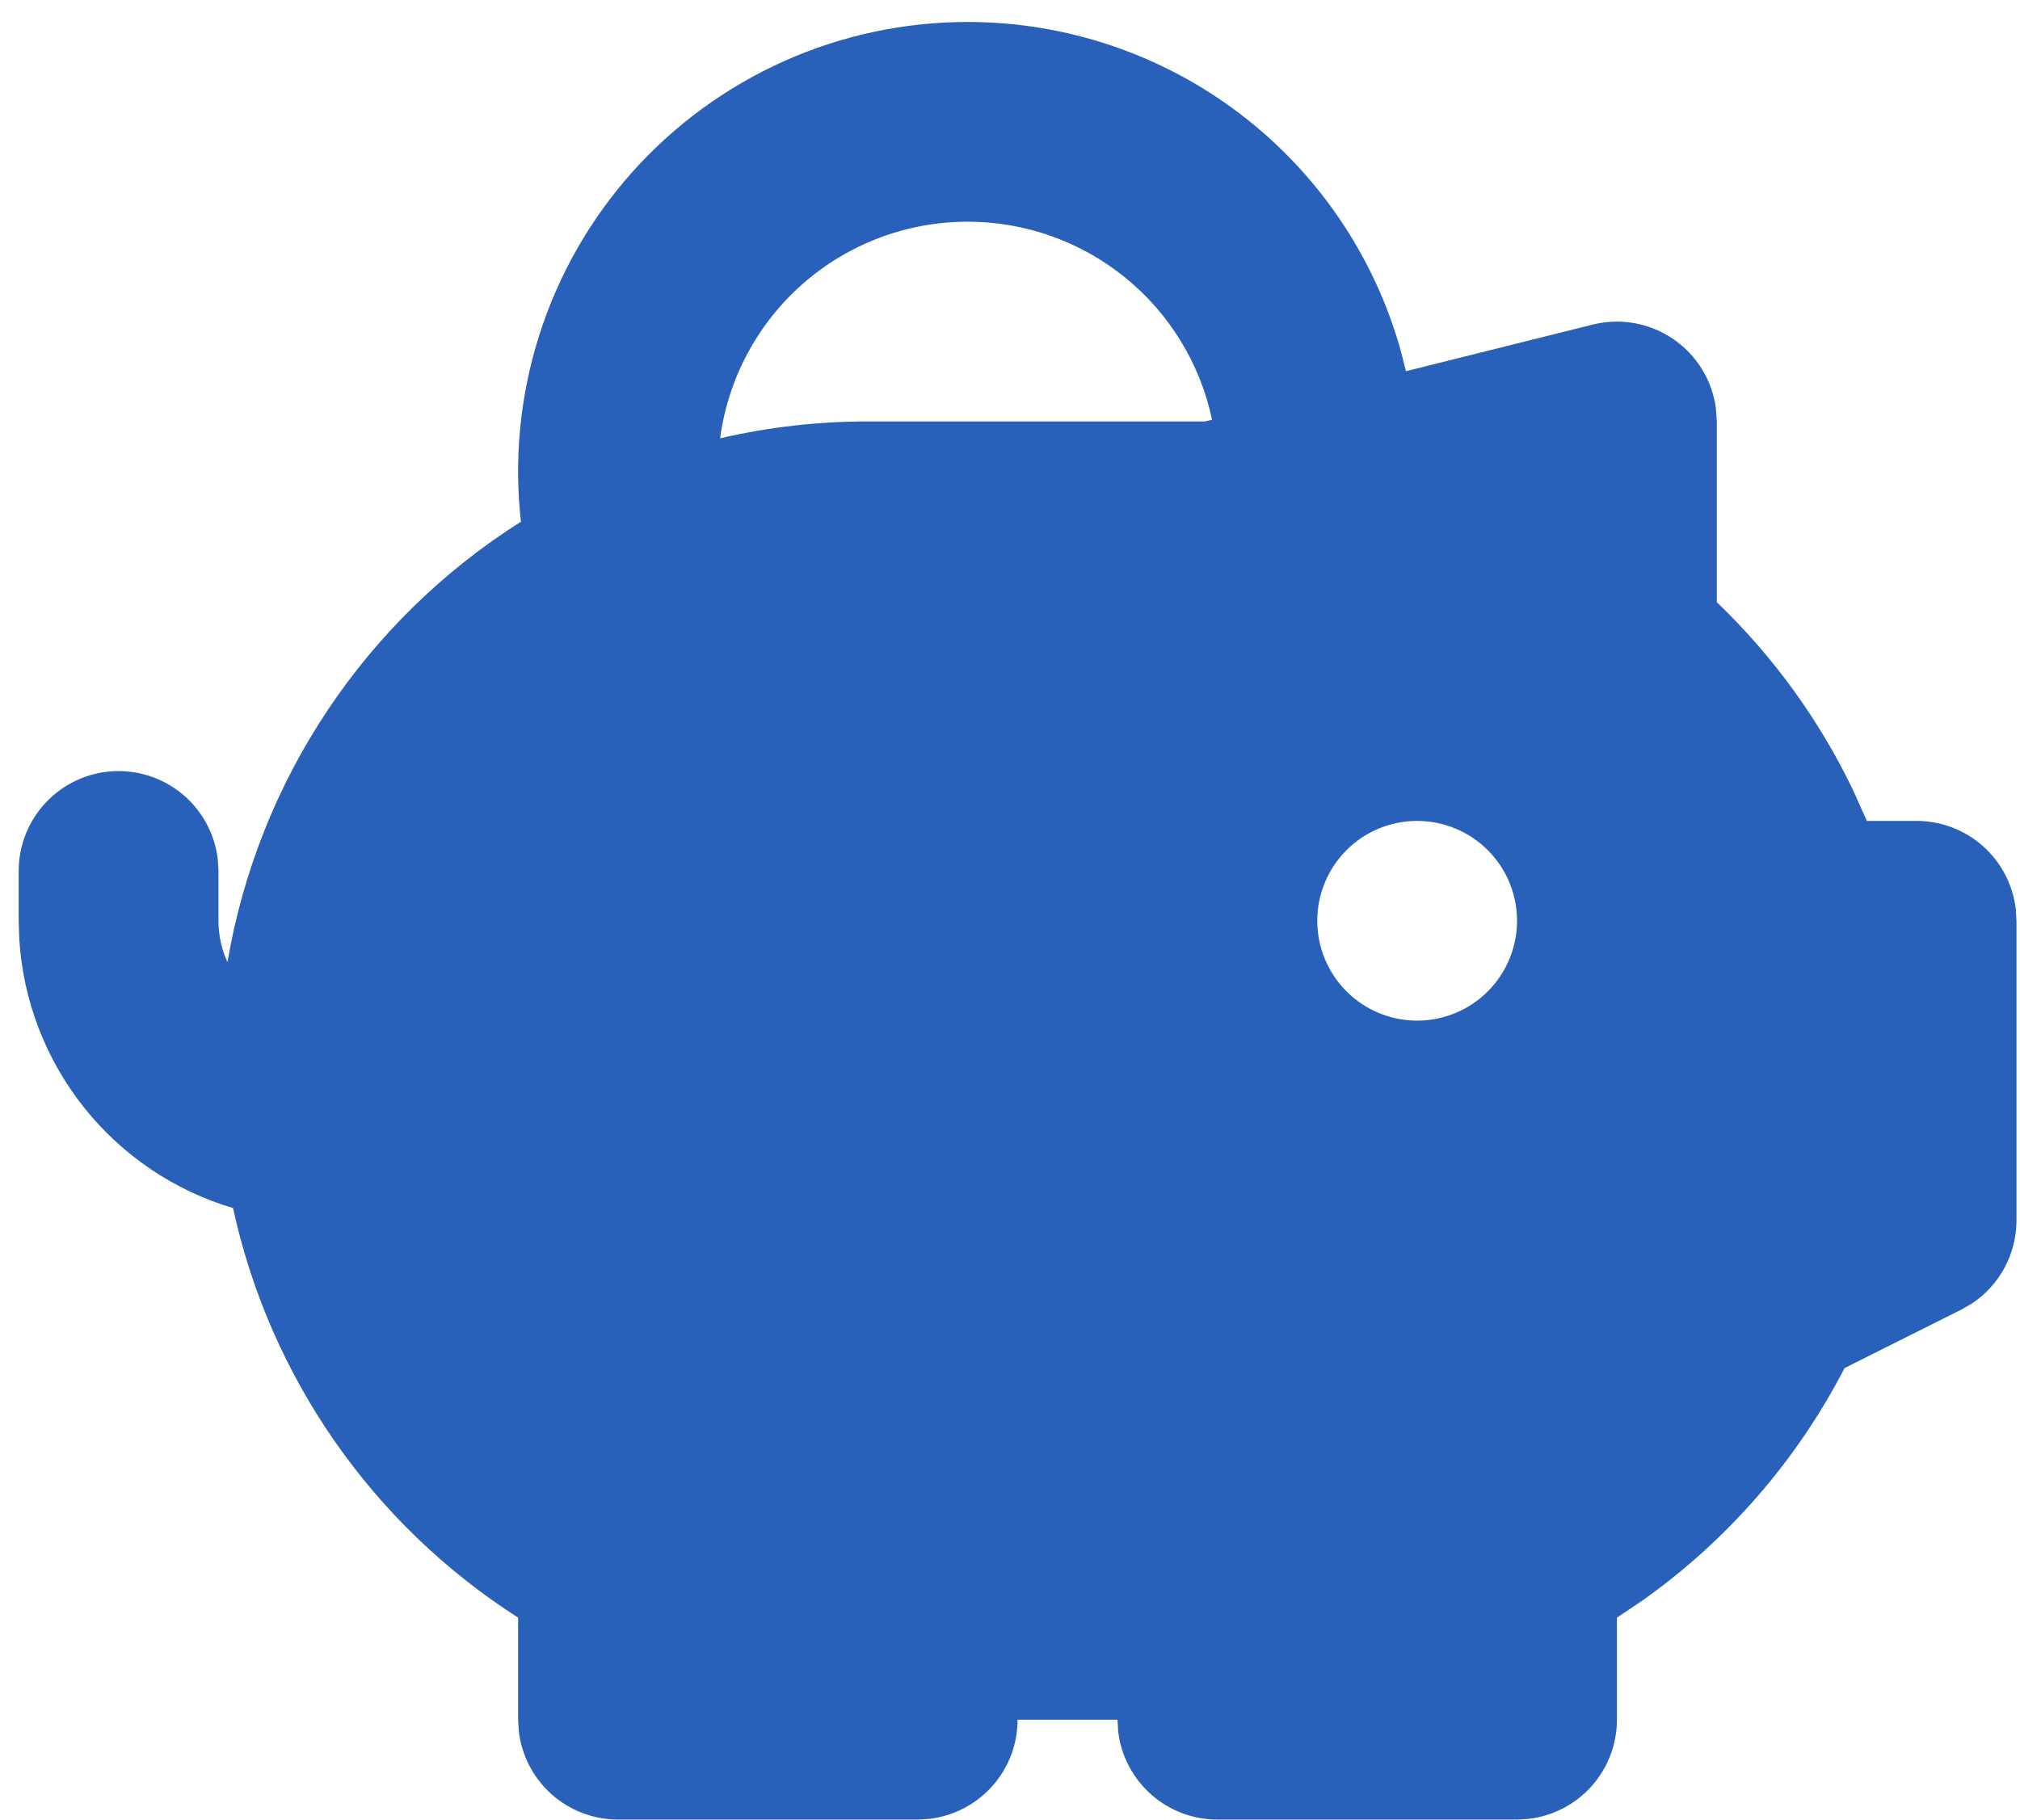 <?xml version="1.0" encoding="UTF-8"?>
<svg xmlns="http://www.w3.org/2000/svg" width="91" height="82" viewBox="0 0 91 82" fill="none">
  <path fill-rule="evenodd" clip-rule="evenodd" d="M43.592 0.99C48.016 0.99 52.317 2.438 55.841 5.113C59.364 7.788 61.915 11.543 63.104 15.804L63.338 16.726L71.753 14.625C72.368 14.472 73.008 14.45 73.632 14.562C74.256 14.674 74.85 14.916 75.373 15.273C75.897 15.629 76.34 16.093 76.672 16.633C77.004 17.172 77.219 17.776 77.301 18.405L77.342 18.99V27.135C79.879 29.567 81.958 32.436 83.48 35.604L84.101 36.99H86.342C87.444 36.99 88.508 37.395 89.332 38.127C90.155 38.859 90.681 39.869 90.81 40.963L90.842 41.49V54.99C90.842 55.73 90.659 56.46 90.31 57.113C89.96 57.766 89.455 58.323 88.839 58.734L88.353 59.013L83.097 61.645C80.946 65.808 77.829 69.396 74.007 72.108L72.842 72.891V77.49C72.842 78.592 72.437 79.656 71.705 80.479C70.972 81.303 69.963 81.829 68.868 81.958L68.342 81.99H54.842C53.74 81.99 52.676 81.585 51.852 80.853C51.029 80.12 50.502 79.111 50.373 78.016L50.342 77.49H45.842C45.842 78.592 45.437 79.656 44.705 80.479C43.972 81.303 42.963 81.829 41.868 81.958L41.342 81.99H27.842C26.74 81.99 25.676 81.585 24.852 80.853C24.029 80.12 23.502 79.111 23.373 78.016L23.342 77.49V72.891C20.091 70.812 17.283 68.112 15.079 64.945C12.875 61.778 11.318 58.207 10.499 54.436C7.845 53.647 5.498 52.06 3.776 49.893C2.054 47.725 1.039 45.081 0.869 42.318L0.842 41.49V39.24C0.843 38.093 1.282 36.99 2.07 36.156C2.857 35.322 3.933 34.82 5.078 34.752C6.223 34.685 7.351 35.058 8.23 35.794C9.11 36.53 9.675 37.574 9.81 38.713L9.842 39.24V41.49C9.842 42.156 9.986 42.79 10.247 43.357C10.934 39.306 12.466 35.445 14.744 32.025C17.022 28.605 19.994 25.703 23.468 23.508C23.148 20.675 23.431 17.807 24.297 15.091C25.162 12.374 26.592 9.872 28.491 7.746C30.391 5.62 32.718 3.92 35.32 2.756C37.922 1.591 40.741 0.99 43.592 0.99ZM63.842 36.99C62.648 36.99 61.504 37.464 60.66 38.308C59.816 39.152 59.342 40.296 59.342 41.49C59.342 42.683 59.816 43.828 60.66 44.672C61.504 45.516 62.648 45.99 63.842 45.99C65.035 45.99 66.18 45.516 67.024 44.672C67.868 43.828 68.342 42.683 68.342 41.49C68.342 40.296 67.868 39.152 67.024 38.308C66.18 37.464 65.035 36.99 63.842 36.99ZM43.592 9.99C40.866 9.99 38.233 10.979 36.182 12.774C34.131 14.57 32.802 17.049 32.441 19.75C34.621 19.244 36.853 18.989 39.092 18.99H54.288L54.603 18.913C54.07 16.389 52.684 14.124 50.679 12.499C48.675 10.875 46.172 9.989 43.592 9.99Z" fill="#2960BA"></path>
</svg>
